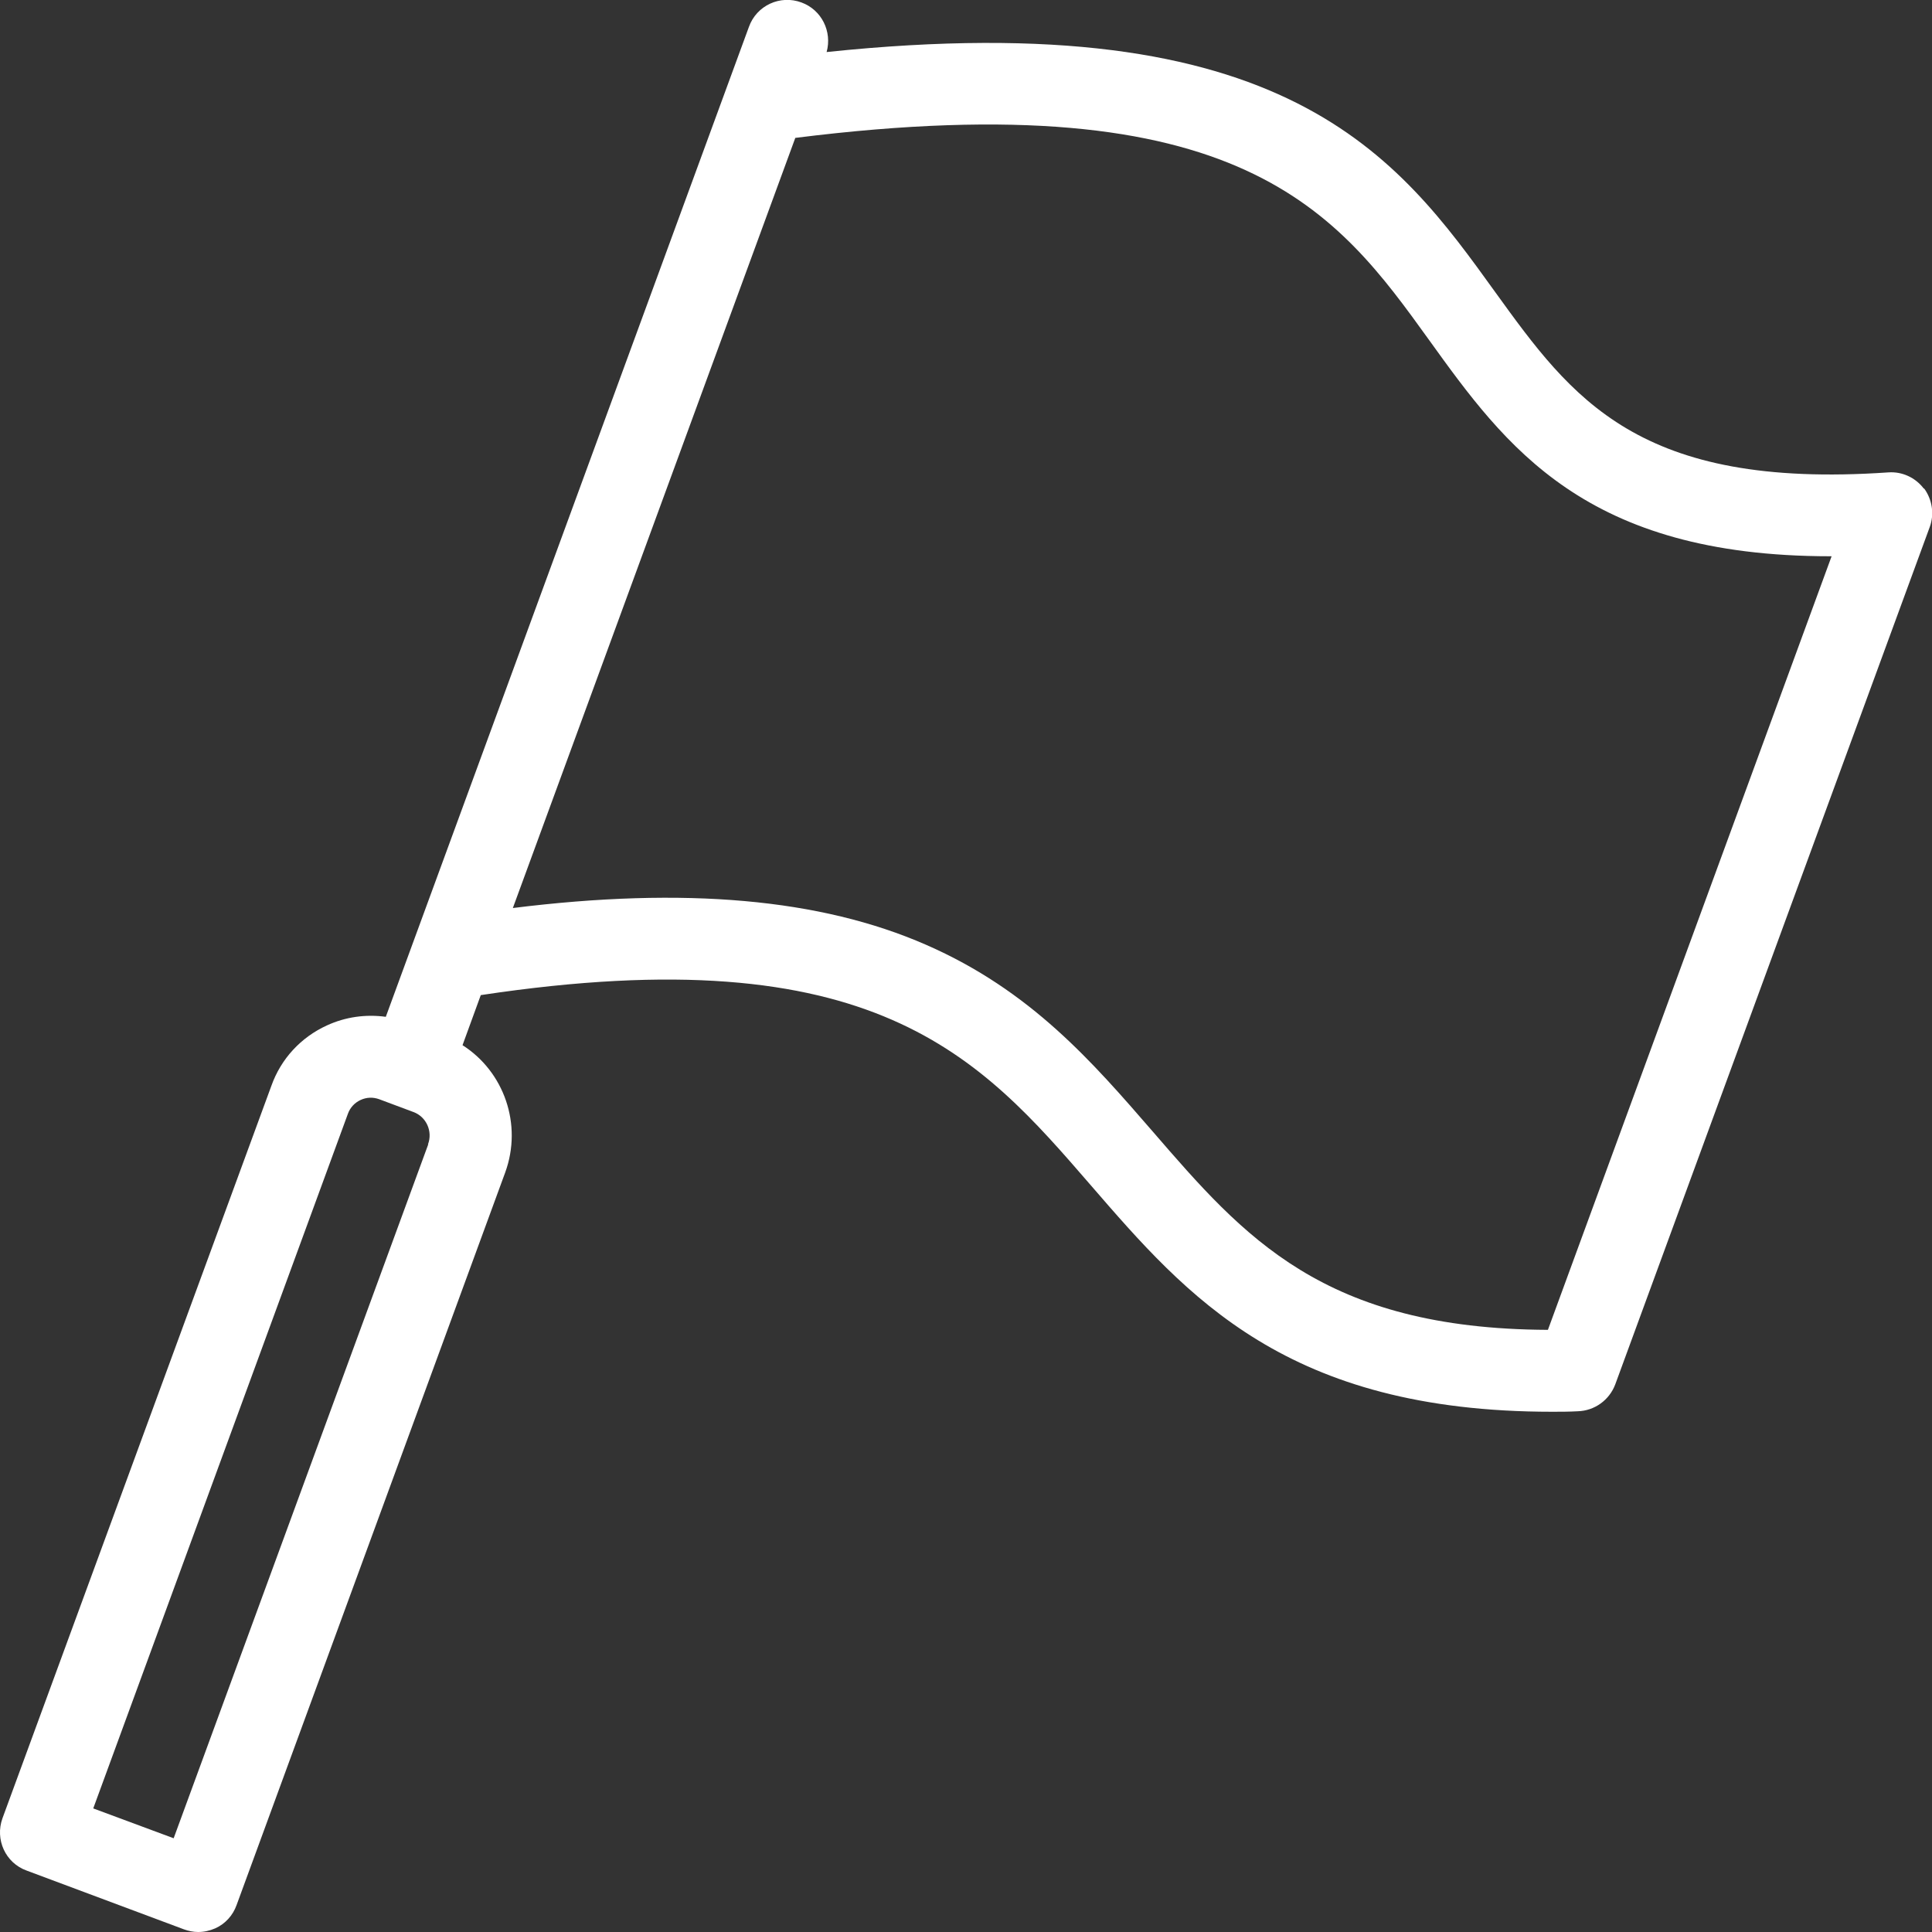 <?xml version="1.0" encoding="UTF-8"?> <svg xmlns="http://www.w3.org/2000/svg" id="_Слой_2" data-name="Слой 2" viewBox="0 0 78.32 78.32"><rect x="0" y="0" width="78.32" height="78.32" fill="#333333" stroke="none"/><defs><style> .cls-1 { fill: #fff; } </style></defs><g id="_Слой_1-2" data-name="Слой 1"><path class="cls-1" d="M77.99,19.81c-.34-.45-.88-.7-1.44-.66-10.15.7-12.83-3.01-15.93-7.3C56.66,6.35,52.18.15,33.51,2.11c.23-.83-.2-1.71-1.02-2.01-.86-.32-1.82.12-2.13.99l-14.72,40.13c-.81-.11-1.63,0-2.39.35-1.05.48-1.86,1.35-2.25,2.45L.1,73.71c-.31.86.12,1.81.98,2.12l6.37,2.38c.19.07.39.11.58.11.24,0,.47-.05.7-.15.4-.18.71-.52.86-.94l10.89-29.7c.71-1.95-.05-4.09-1.73-5.16l.74-2.03c15.98-2.41,20.23,2.51,24.73,7.71,3.91,4.52,7.94,9.18,18.7,9.18.34,0,.68,0,1.04-.02.68-.02,1.28-.45,1.52-1.09l12.75-34.76c.19-.52.1-1.11-.23-1.56h0ZM17.36,46.39l-10.32,28.13-3.26-1.21,10.32-28.15c.09-.26.28-.46.52-.57.24-.11.5-.12.75-.03l1.39.52c.52.19.79.78.59,1.31h0ZM62.75,53.91c-9.11-.04-12.32-3.76-16.02-8.04-2.43-2.8-4.93-5.71-9.19-7.57-4.27-1.87-9.77-2.36-16.75-1.49l11.45-31.22c18.13-2.28,21.98,3.04,25.69,8.19,3.11,4.32,6.32,8.77,16.27,8.77h.05l-11.5,31.36Z"></path></g></svg> 